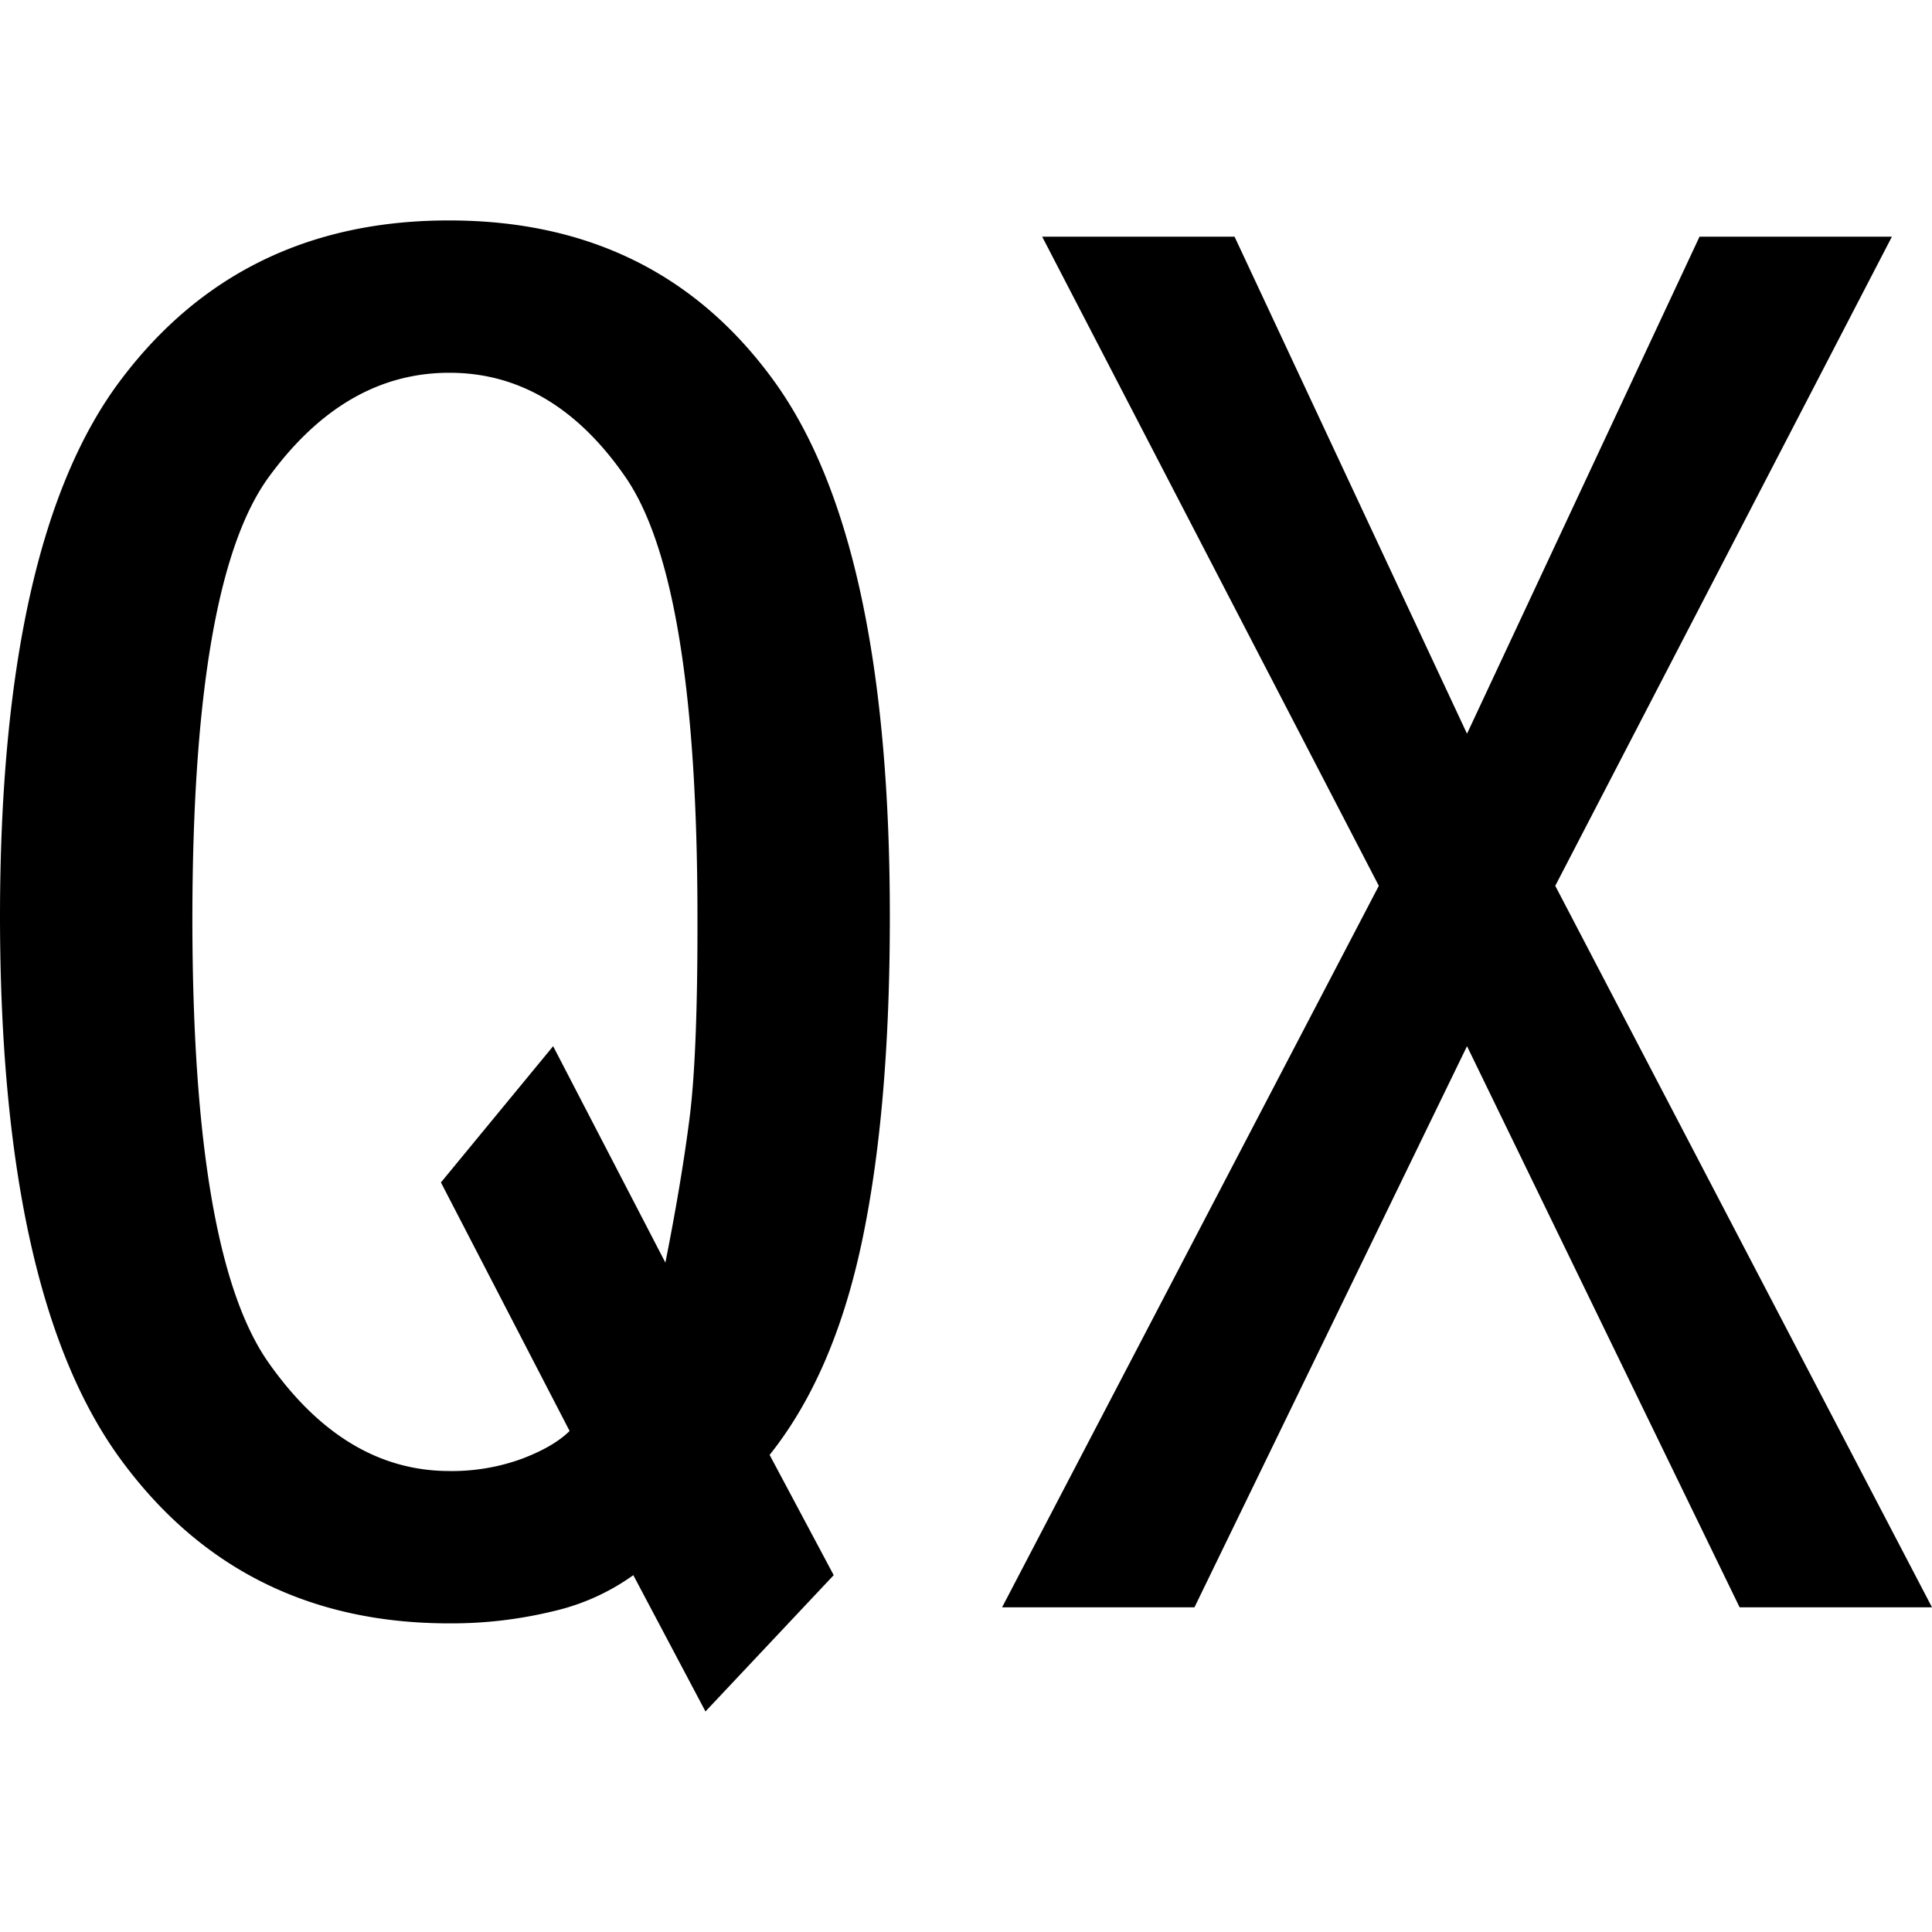 <svg id="图层_1" data-name="图层 1" xmlns="http://www.w3.org/2000/svg" viewBox="0 0 400 400"><path d="M184.23,190q0,39.84-5.81,67.22t-19.08,44l13.27,24.9-26.55,28.22-14.94-28.22a46,46,0,0,1-16.6,7.47A88.89,88.89,0,0,1,93,336.1q-43.19,0-68.05-34T0,190q0-78,24.9-111.2T93,45.64q43.14,0,67.22,33.2T184.23,190Zm-39.83,0q0-69.7-14.94-91.28T93,77.18q-21.6,0-37.35,21.58T39.83,190q0,69.71,15.77,92.12T93,304.56a42.31,42.31,0,0,0,14.93-2.49c4.41-1.66,7.73-3.57,10-5.8L91.29,244.81l23.23-28.21,23.24,44.81q3.3-16.58,5-29.87T144.4,190Z"/><path d="M400,332.78H360.17L303.73,216.6,247.3,332.78H207.47l78-149.38L215.77,49H255.6l48.13,102.91L351.87,49H391.7L322,183.4Z"/></svg>